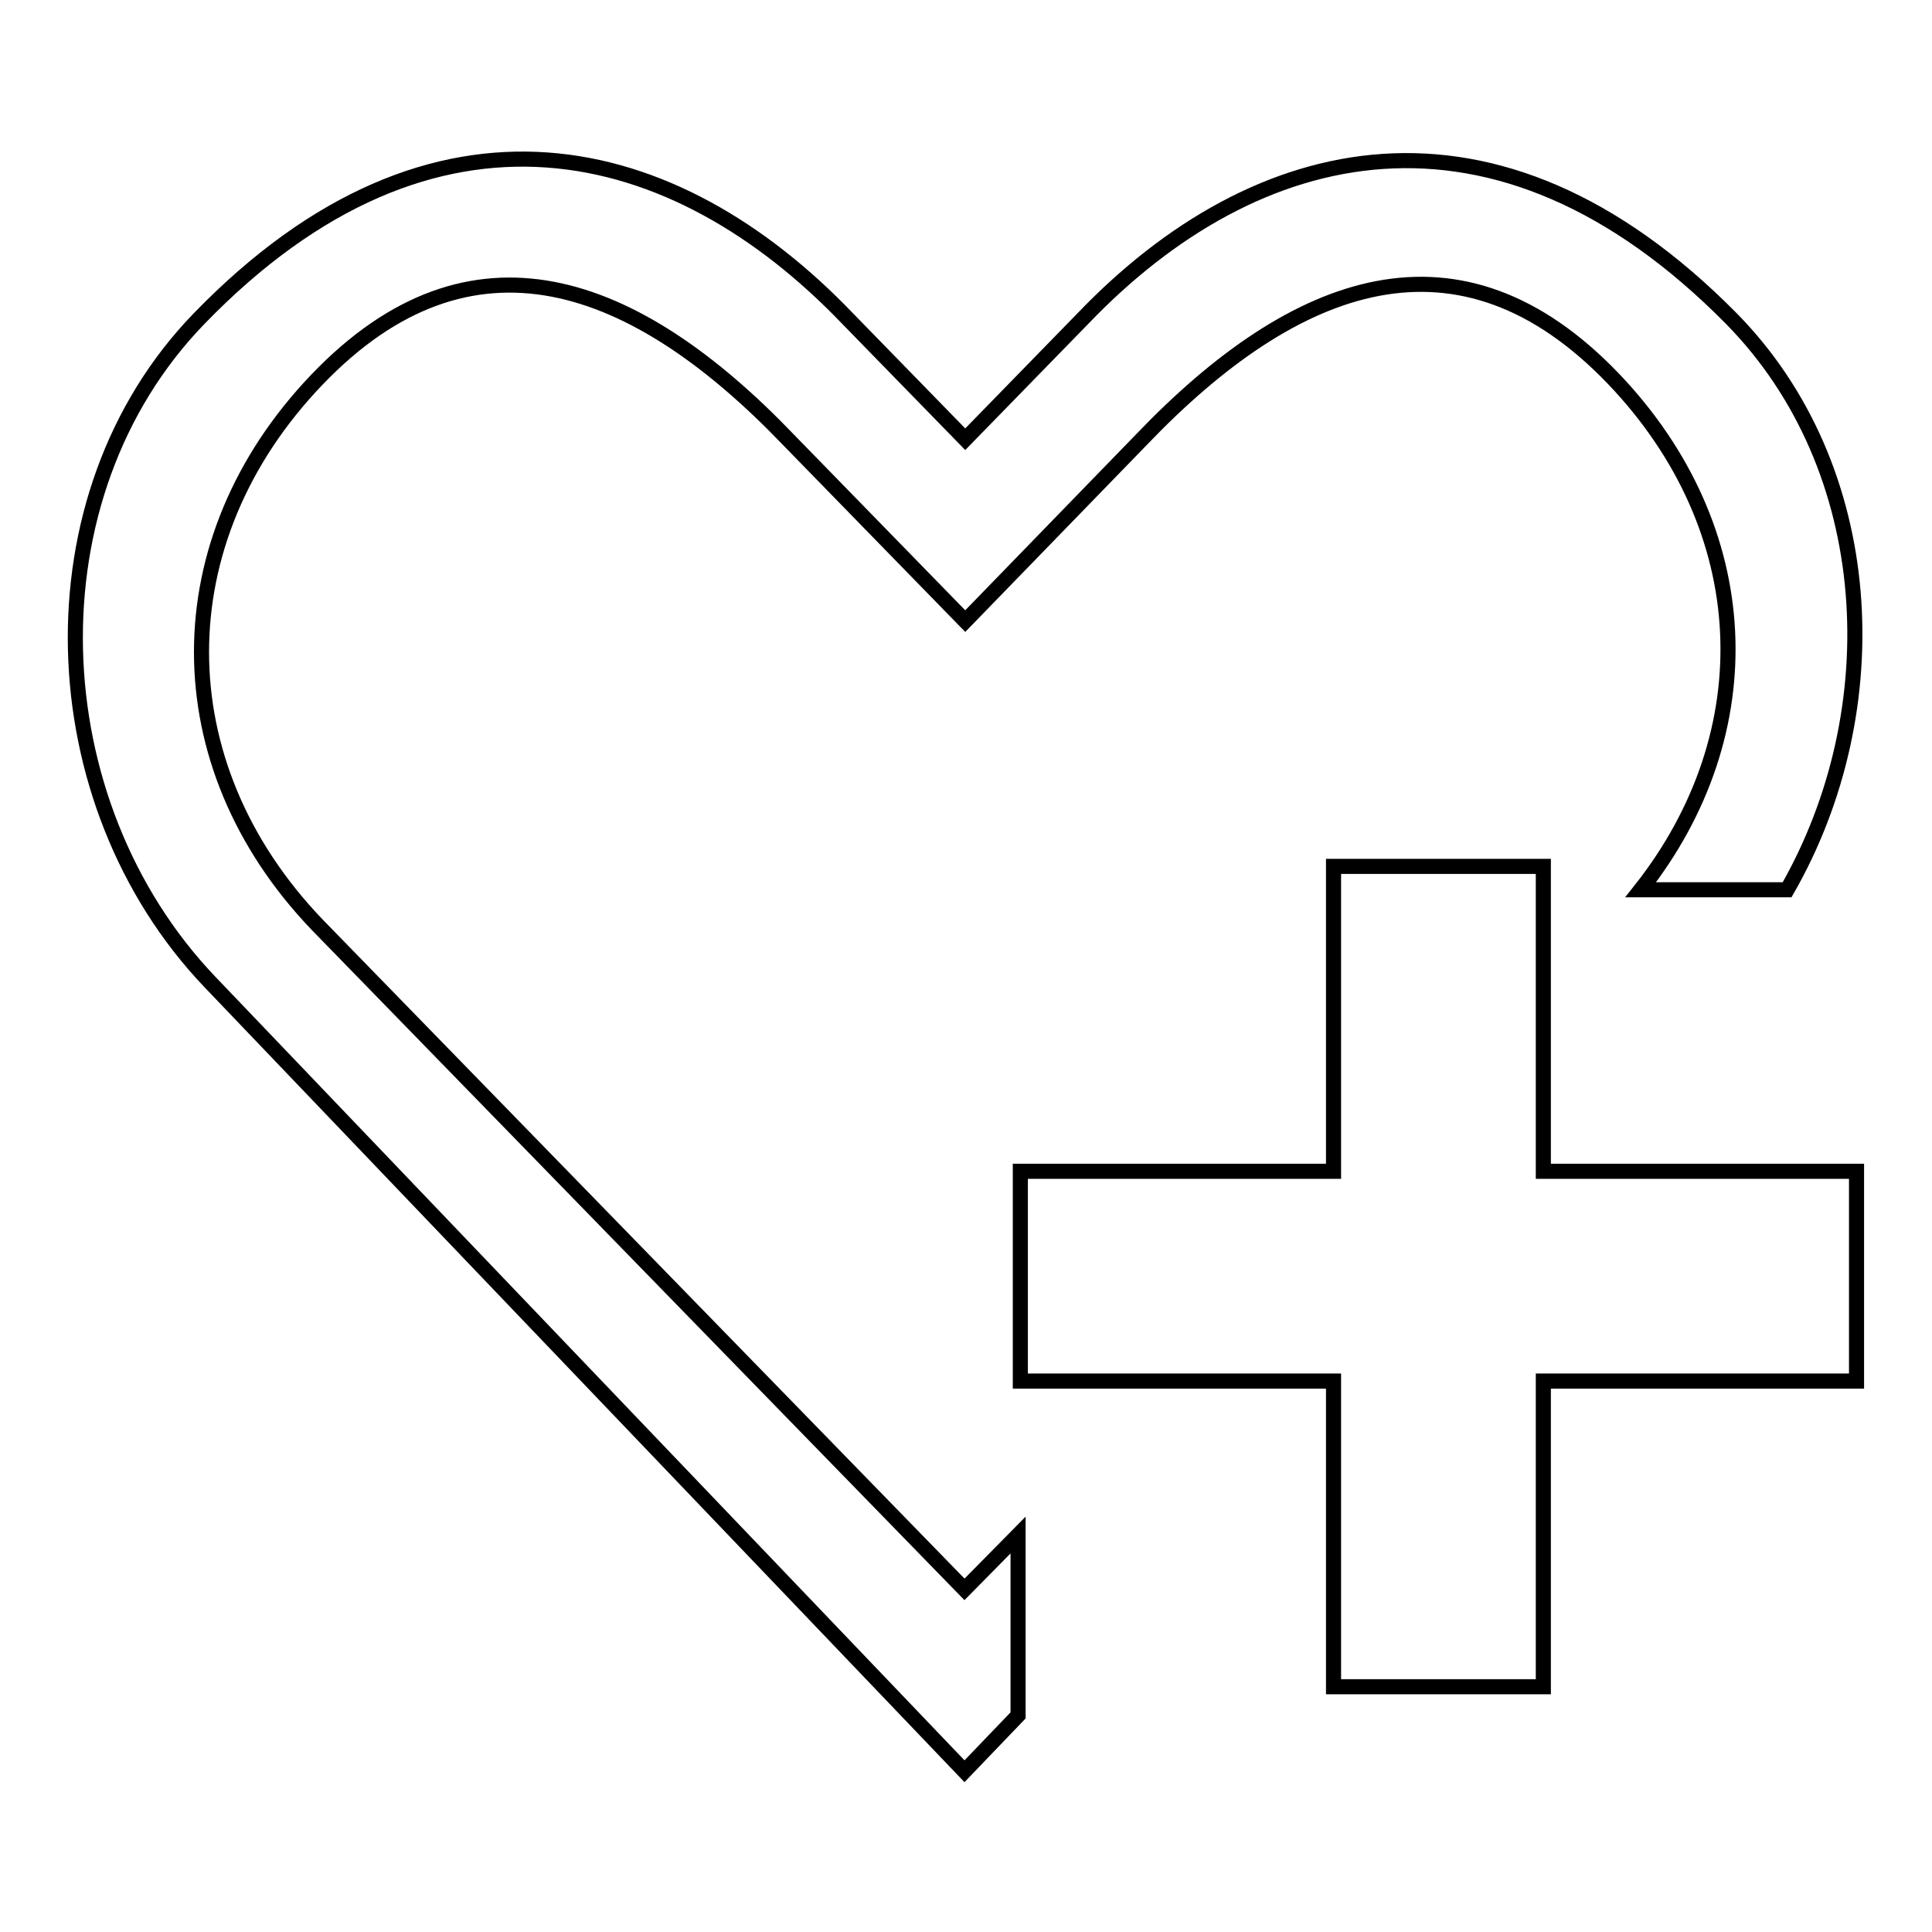 <?xml version="1.0" encoding="utf-8"?>
<!-- Svg Vector Icons : http://www.onlinewebfonts.com/icon -->
<!DOCTYPE svg PUBLIC "-//W3C//DTD SVG 1.1//EN" "http://www.w3.org/Graphics/SVG/1.1/DTD/svg11.dtd">
<svg version="1.1" xmlns="http://www.w3.org/2000/svg" xmlns:xlink="http://www.w3.org/1999/xlink" x="0px" y="0px" viewBox="0 0 256 256" enable-background="new 0 0 256 256" xml:space="preserve">
<g> <path stroke-width="2" fill-opacity="0" stroke="#000000"  d="M42,122.5c-20.4-21.3-20.4-50.9,0-72.2c20.4-21.3,42.1-13.3,62.5,8l23.4,24l23.4-24.1 c20.4-21.3,42.1-29.3,62.5-8c19,19.9,20.1,46.8,3.6,67.7h19.4c13.7-23.9,12.1-55.9-7.4-75.7c-31.3-31.7-63.1-23.8-85.9,0l-15.6,16 l-15.6-16c-22.8-23.8-54.7-32.2-85.9,0c-22.9,23.6-21.3,64.1,1.4,87.9l100,104.6l7.1-7.4v-23.9l-7.1,7.2L42,122.5L42,122.5 L42,122.5z M246,155.2h-41.5v-40.4h-27.8v40.4h-41.5V183h41.5v40.5h27.8V183H246V155.2L246,155.2z"/></g>
</svg>